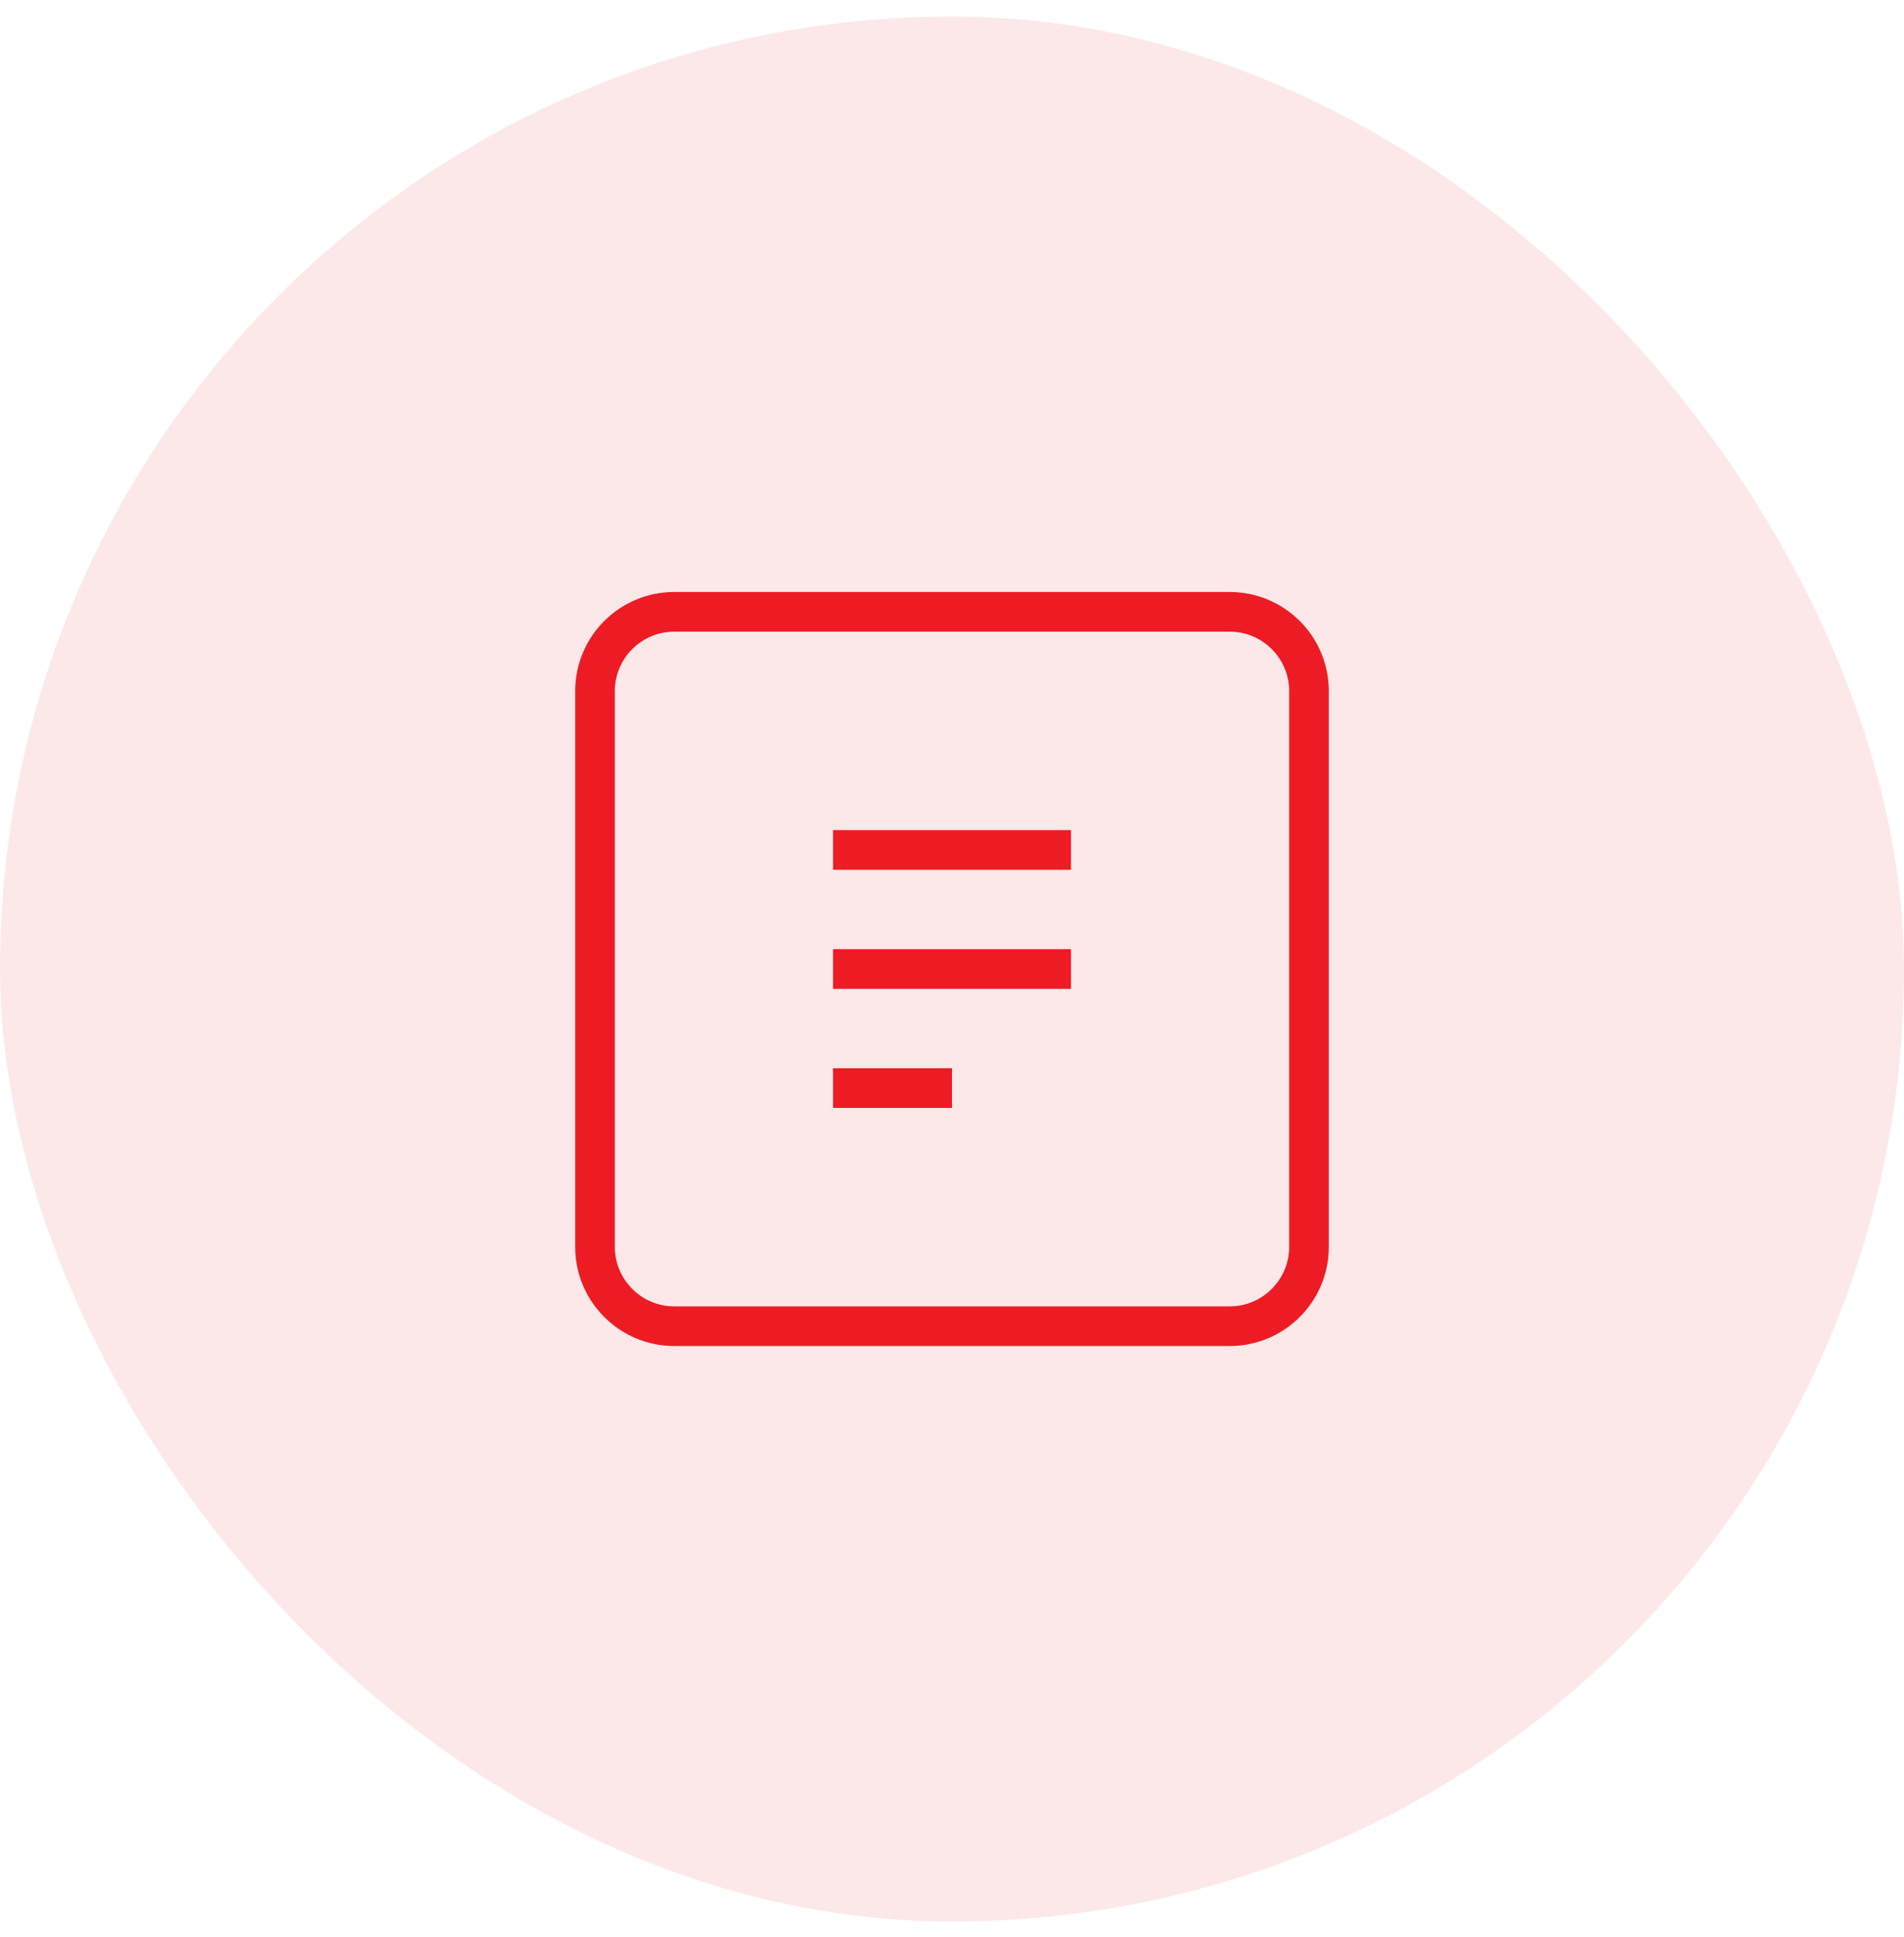 <svg width="60" height="61" viewBox="0 0 60 61" fill="none" xmlns="http://www.w3.org/2000/svg">
<rect y="0.52" width="60" height="60" rx="30" fill="#ED1C24" fill-opacity="0.1"/>
<path d="M38.75 19.27H21.25C19.869 19.27 18.75 20.389 18.75 21.77V39.27C18.75 40.65 19.869 41.77 21.25 41.77H38.75C40.131 41.77 41.25 40.65 41.25 39.27V21.77C41.25 20.389 40.131 19.27 38.75 19.27Z" stroke="#ED1C24" stroke-width="1.25"/>
<path d="M26.25 26.77H33.75" stroke="#ED1C24" stroke-width="1.25"/>
<path d="M26.25 30.52H33.75" stroke="#ED1C24" stroke-width="1.25"/>
<path d="M26.25 34.27H30" stroke="#ED1C24" stroke-width="1.25"/>
</svg>
